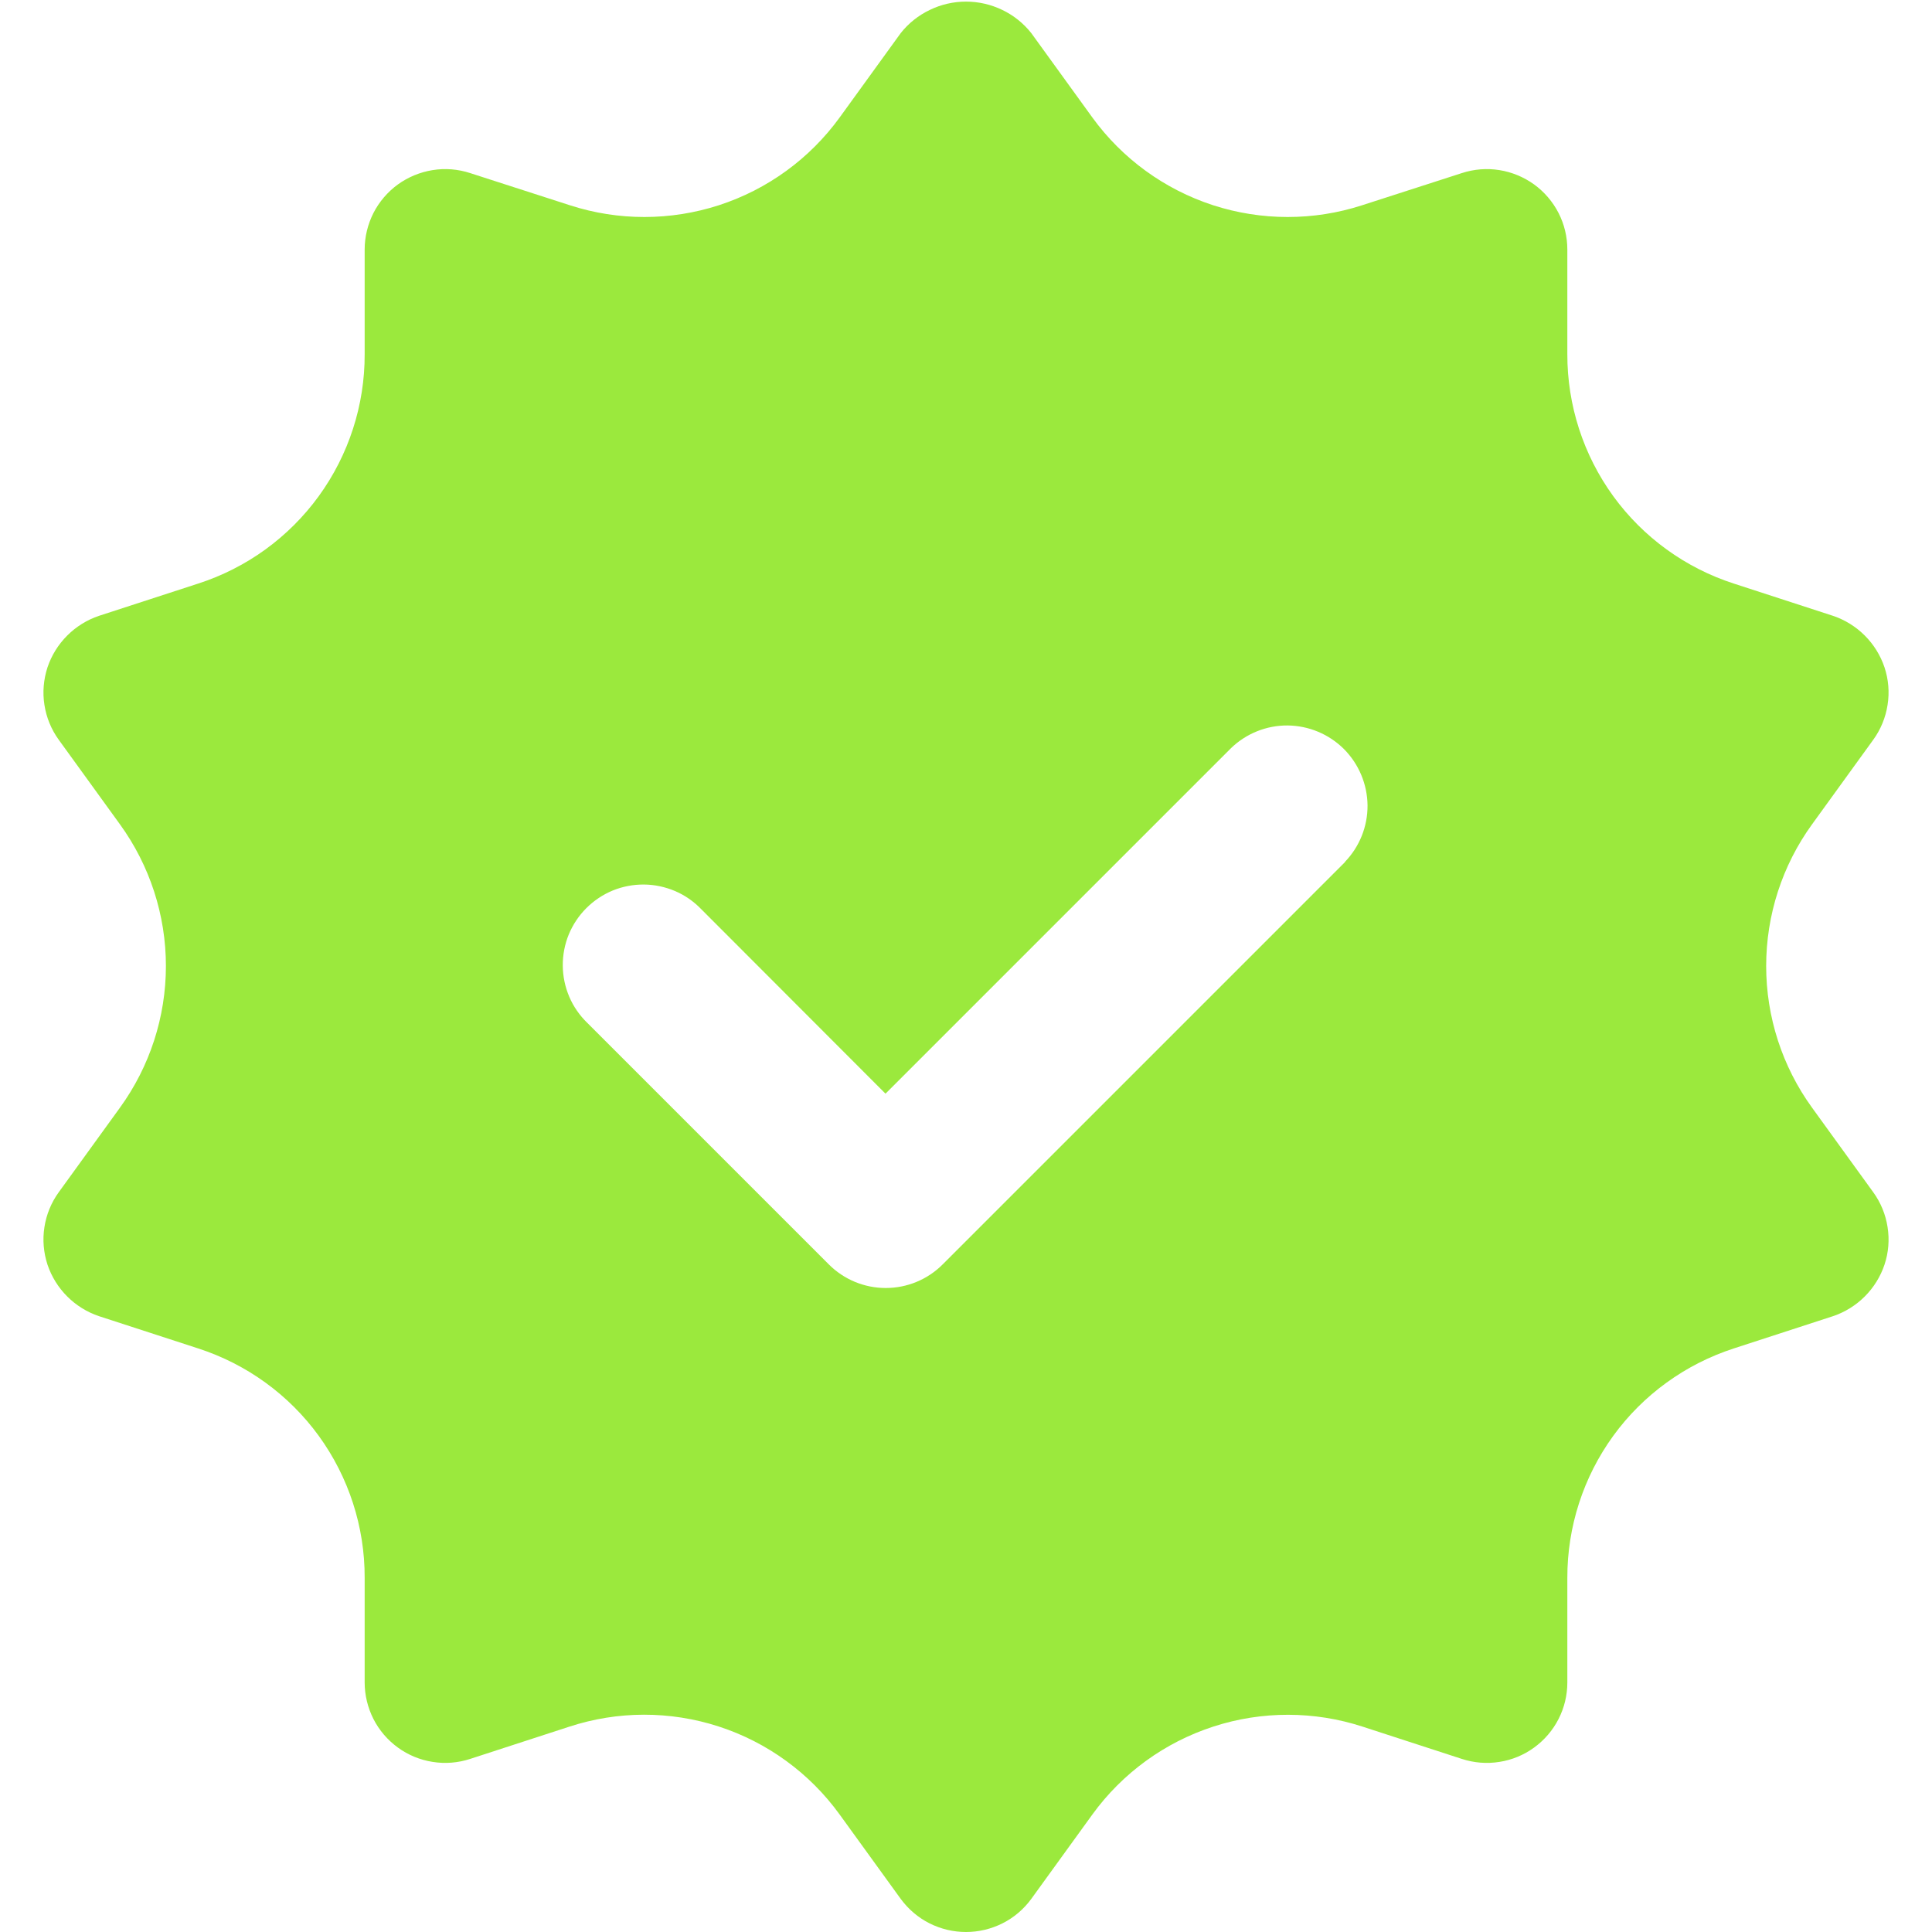 <svg width="24" height="24" viewBox="0 0 24 24" fill="none" xmlns="http://www.w3.org/2000/svg">
<g clip-path="url(#clip0_340_3353)">
<path d="M22.51 13.76C22.139 13.248 21.94 12.632 21.94 12C21.94 11.368 22.139 10.752 22.51 10.24L23.27 9.19C23.363 9.062 23.424 8.913 23.448 8.757C23.473 8.601 23.46 8.441 23.41 8.29C23.36 8.141 23.276 8.006 23.165 7.895C23.054 7.784 22.919 7.7 22.77 7.65L21.54 7.25C20.938 7.056 20.412 6.675 20.04 6.163C19.668 5.65 19.469 5.033 19.47 4.4V3.1C19.47 2.942 19.433 2.787 19.361 2.646C19.289 2.506 19.185 2.384 19.057 2.291C18.929 2.199 18.782 2.138 18.626 2.113C18.47 2.088 18.31 2.101 18.16 2.15L16.92 2.55C16.318 2.745 15.67 2.744 15.068 2.549C14.467 2.353 13.942 1.972 13.57 1.46L12.81 0.41C12.713 0.288 12.59 0.19 12.45 0.123C12.309 0.055 12.156 0.02 12 0.02C11.844 0.02 11.691 0.055 11.551 0.123C11.41 0.19 11.287 0.288 11.19 0.41L10.43 1.46C10.058 1.972 9.534 2.353 8.932 2.549C8.33 2.744 7.682 2.745 7.08 2.55L5.84 2.15C5.69 2.101 5.531 2.088 5.375 2.113C5.219 2.138 5.071 2.199 4.943 2.291C4.815 2.384 4.711 2.506 4.639 2.646C4.568 2.787 4.53 2.942 4.53 3.1V4.4C4.532 5.033 4.332 5.65 3.96 6.163C3.588 6.675 3.063 7.056 2.46 7.25L1.23 7.65C1.081 7.7 0.946 7.784 0.835 7.895C0.724 8.006 0.64 8.141 0.59 8.29C0.541 8.441 0.527 8.601 0.552 8.757C0.576 8.913 0.637 9.062 0.73 9.19L1.49 10.24C1.861 10.752 2.061 11.368 2.061 12C2.061 12.632 1.861 13.248 1.49 13.76L0.73 14.81C0.637 14.938 0.576 15.087 0.552 15.243C0.527 15.4 0.541 15.56 0.59 15.71C0.64 15.859 0.724 15.994 0.835 16.105C0.946 16.216 1.081 16.3 1.23 16.35L2.46 16.75C3.063 16.945 3.588 17.325 3.96 17.837C4.332 18.35 4.532 18.967 4.53 19.6V20.9C4.53 21.058 4.568 21.213 4.639 21.354C4.711 21.495 4.815 21.616 4.943 21.709C5.071 21.802 5.219 21.863 5.375 21.887C5.531 21.912 5.69 21.899 5.84 21.85L7.07 21.45C7.673 21.252 8.324 21.251 8.928 21.447C9.532 21.643 10.058 22.026 10.43 22.54L11.19 23.59C11.284 23.717 11.405 23.821 11.546 23.892C11.687 23.963 11.842 24 12 24C12.158 24 12.313 23.963 12.454 23.892C12.595 23.821 12.717 23.717 12.81 23.59L13.57 22.54C13.943 22.026 14.469 21.644 15.073 21.448C15.676 21.252 16.327 21.253 16.93 21.45L18.16 21.85C18.31 21.899 18.47 21.912 18.626 21.887C18.782 21.863 18.929 21.802 19.057 21.709C19.185 21.616 19.289 21.495 19.361 21.354C19.433 21.213 19.47 21.058 19.47 20.9V19.6C19.469 18.967 19.668 18.35 20.04 17.837C20.412 17.325 20.938 16.945 21.54 16.75L22.77 16.35C22.919 16.3 23.054 16.216 23.165 16.105C23.276 15.994 23.36 15.859 23.41 15.71C23.46 15.56 23.473 15.4 23.448 15.243C23.424 15.087 23.363 14.938 23.27 14.81L22.51 13.76ZM16.71 10.707L11.71 15.707C11.523 15.895 11.268 16 11.003 16C10.738 16 10.484 15.895 10.296 15.707L7.296 12.707C7.201 12.615 7.124 12.505 7.072 12.383C7.02 12.261 6.992 12.129 6.991 11.996C6.99 11.864 7.015 11.732 7.065 11.609C7.116 11.486 7.19 11.375 7.284 11.281C7.378 11.187 7.489 11.113 7.612 11.062C7.735 11.012 7.867 10.987 8 10.988C8.132 10.989 8.263 11.017 8.386 11.069C8.508 11.121 8.618 11.198 8.71 11.293L11 13.586L15.293 9.293C15.482 9.111 15.734 9.01 15.996 9.012C16.259 9.015 16.509 9.12 16.695 9.305C16.88 9.491 16.985 9.742 16.988 10.004C16.99 10.266 16.889 10.518 16.707 10.707H16.71Z" fill="#9BE93D"/>
</g>
<defs>
<clipPath id="clip0_340_3353">
<rect width="24" height="24" fill="white"/>
</clipPath>
</defs>
</svg>
